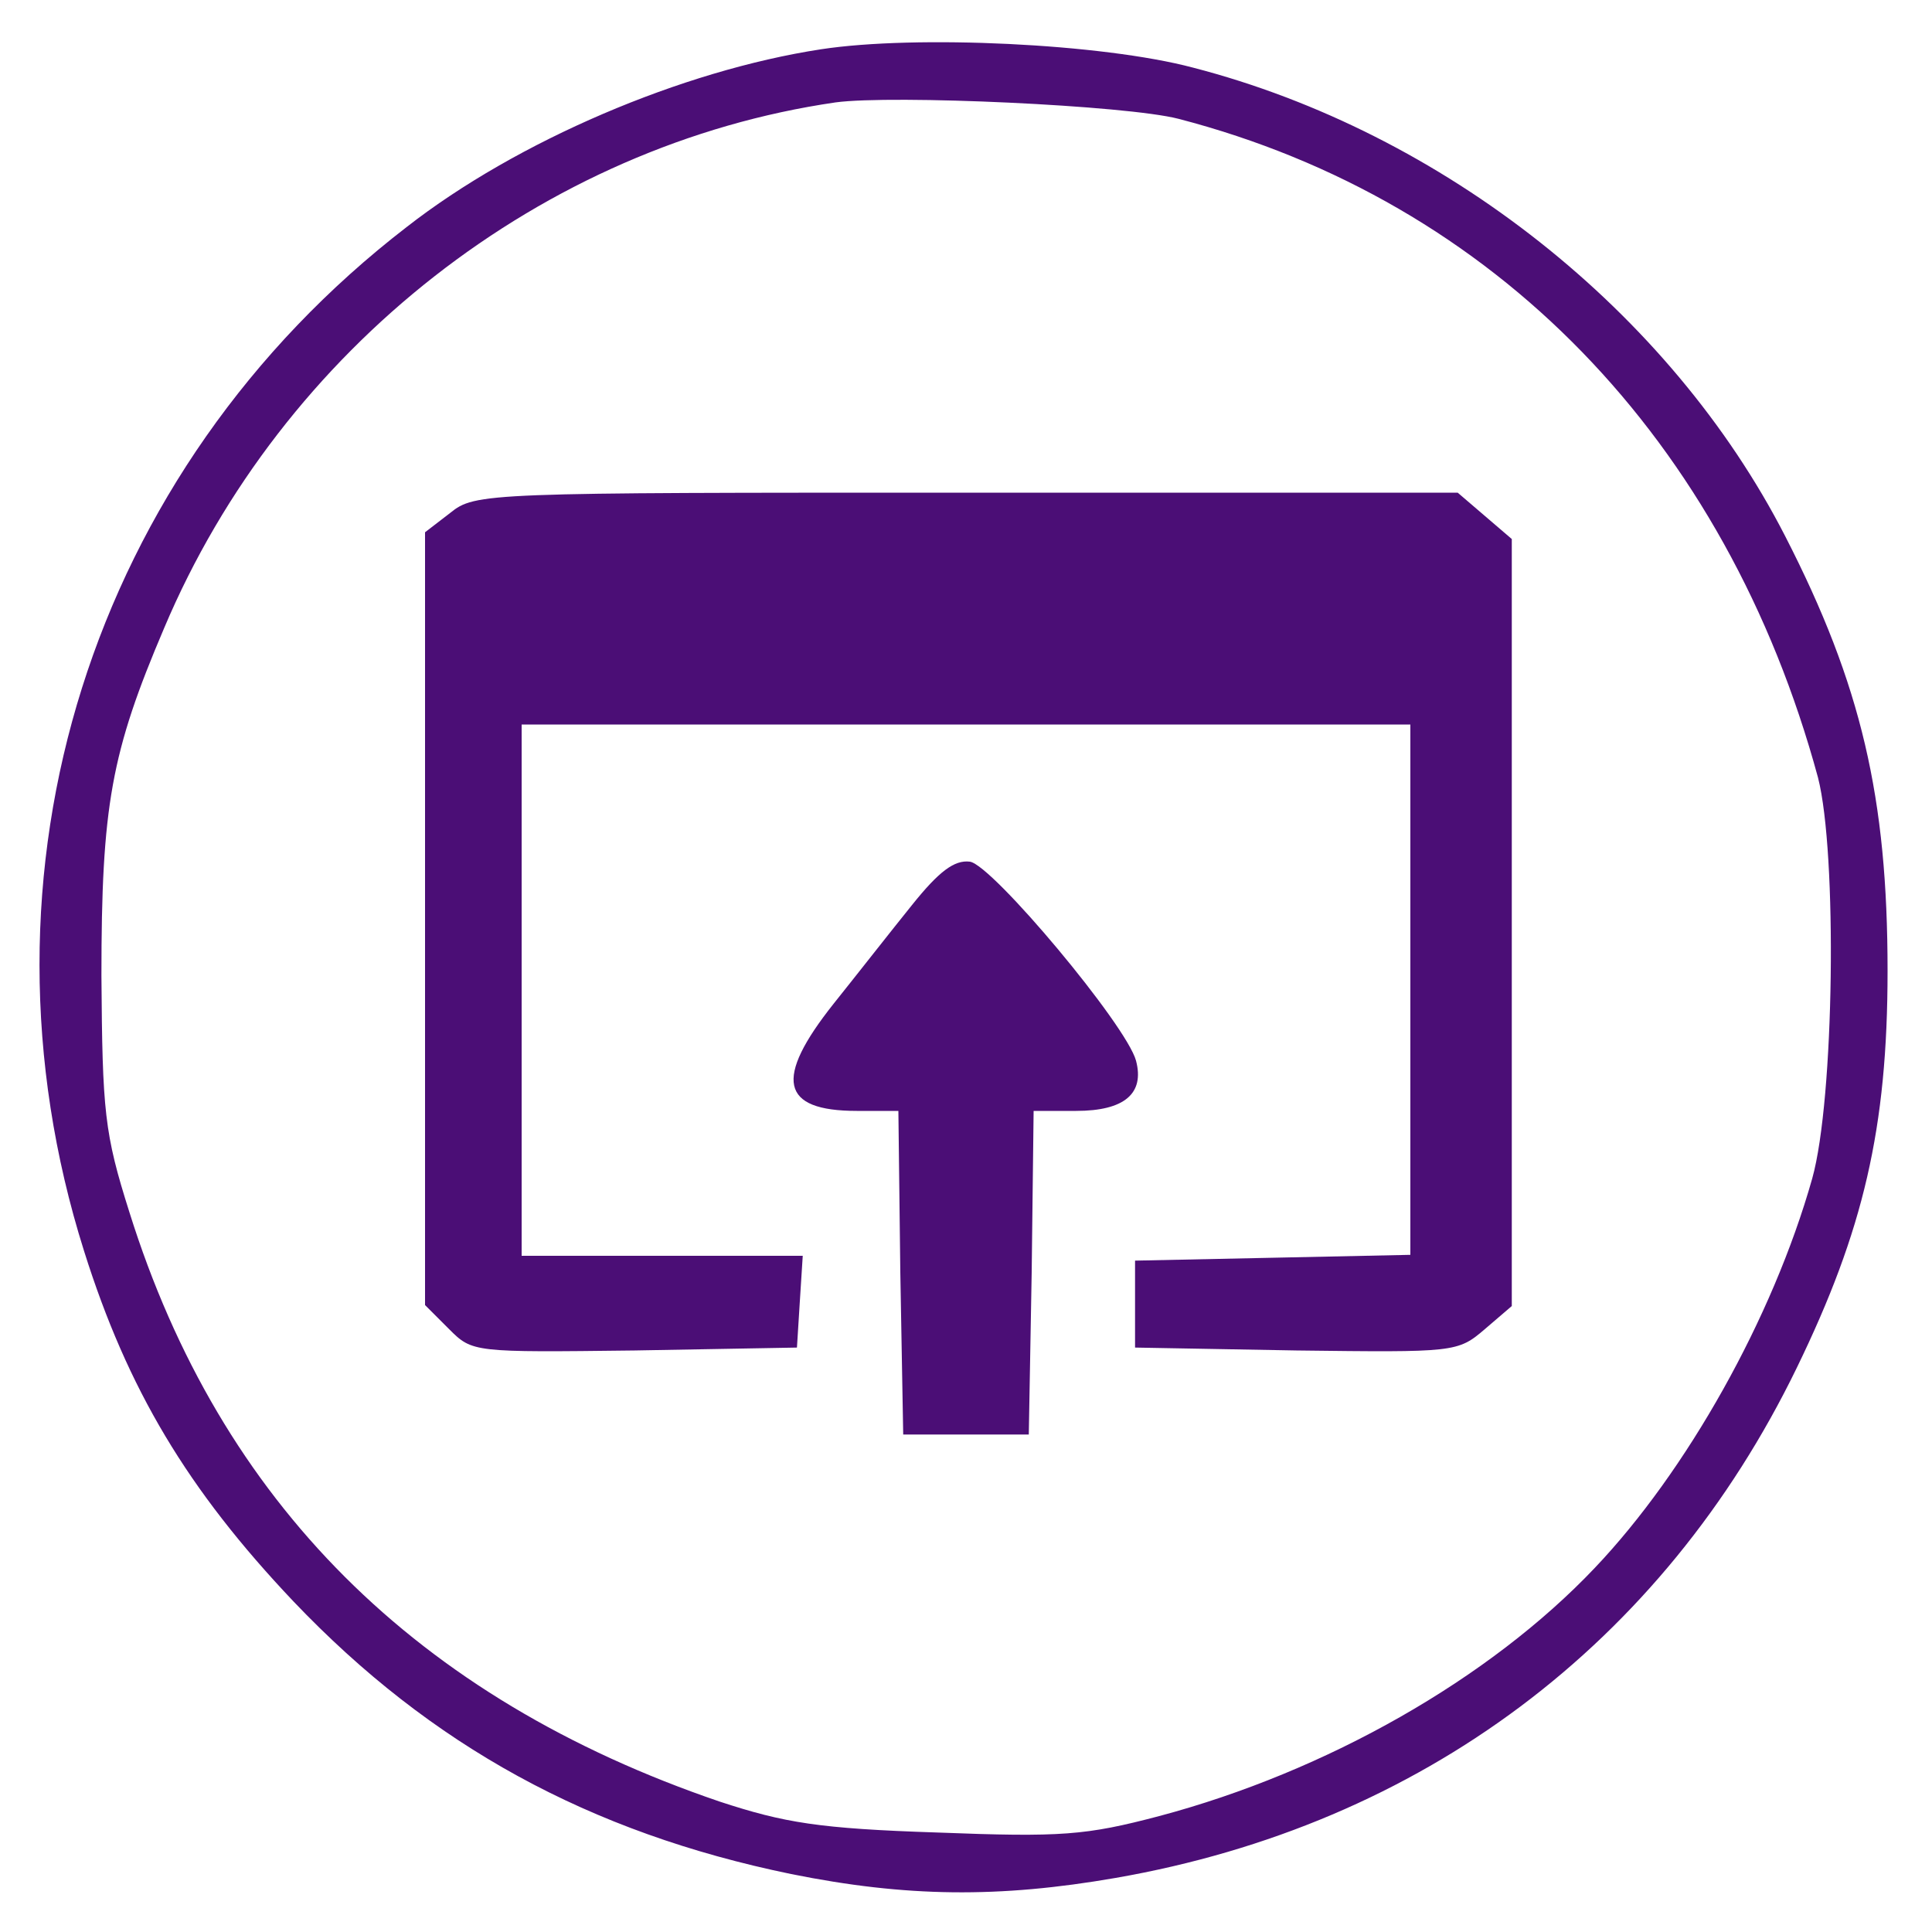 <?xml version="1.0" standalone="no"?>
<!DOCTYPE svg PUBLIC "-//W3C//DTD SVG 20010904//EN"
 "http://www.w3.org/TR/2001/REC-SVG-20010904/DTD/svg10.dtd">
<svg version="1.0" xmlns="http://www.w3.org/2000/svg"
 width="200pt" height="200pt" viewBox="0 0 200 200"
 preserveAspectRatio="xMidYMid meet">
<g transform="translate(0,200) scale(0.1,-0.1)"
fill="#4b0e76" stroke="none">
<path d="M850 1949 c-144 -22 -315 -95 -429 -184 -327 -252 -458 -667 -334
-1060 45 -143 107 -247 217 -363 142 -149 306 -239 515 -282 119 -24 215 -25
336 -4 316 55 566 242 705 528 69 142 94 248 94 411 0 179 -27 296 -106 450
-119 232 -354 418 -613 485 -94 25 -287 34 -385 19z m370 -72 c327 -85 567
-332 662 -682 20 -78 17 -333 -6 -415 -41 -145 -130 -303 -225 -403 -109 -115
-278 -211 -451 -257 -76 -20 -101 -22 -230 -17 -122 4 -158 10 -225 32 -314
107 -517 310 -611 610 -26 82 -28 104 -29 245 0 176 10 231 65 360 122 289
392 500 695 544 59 8 301 -3 355 -17z"/>
<path d="M466 1469 l-26 -20 0 -400 0 -400 25 -25 c24 -24 25 -24 192 -22
l168 3 3 48 3 47 -145 0 -146 0 0 275 0 275 460 0 460 0 0 -275 0 -274 -142
-3 -143 -3 0 -45 0 -45 167 -3 c164 -2 167 -2 195 22 l28 24 0 397 0 397 -28
24 -28 24 -508 0 c-499 0 -509 0 -535 -21z"/>
<path d="M944 1063 c-21 -26 -57 -72 -81 -102 -62 -78 -55 -111 24 -111 l43 0
2 -167 3 -168 65 0 65 0 3 168 2 167 44 0 c50 0 71 18 62 52 -10 37 -149 203
-172 206 -16 2 -32 -10 -60 -45z"/>
</g>
</svg>
